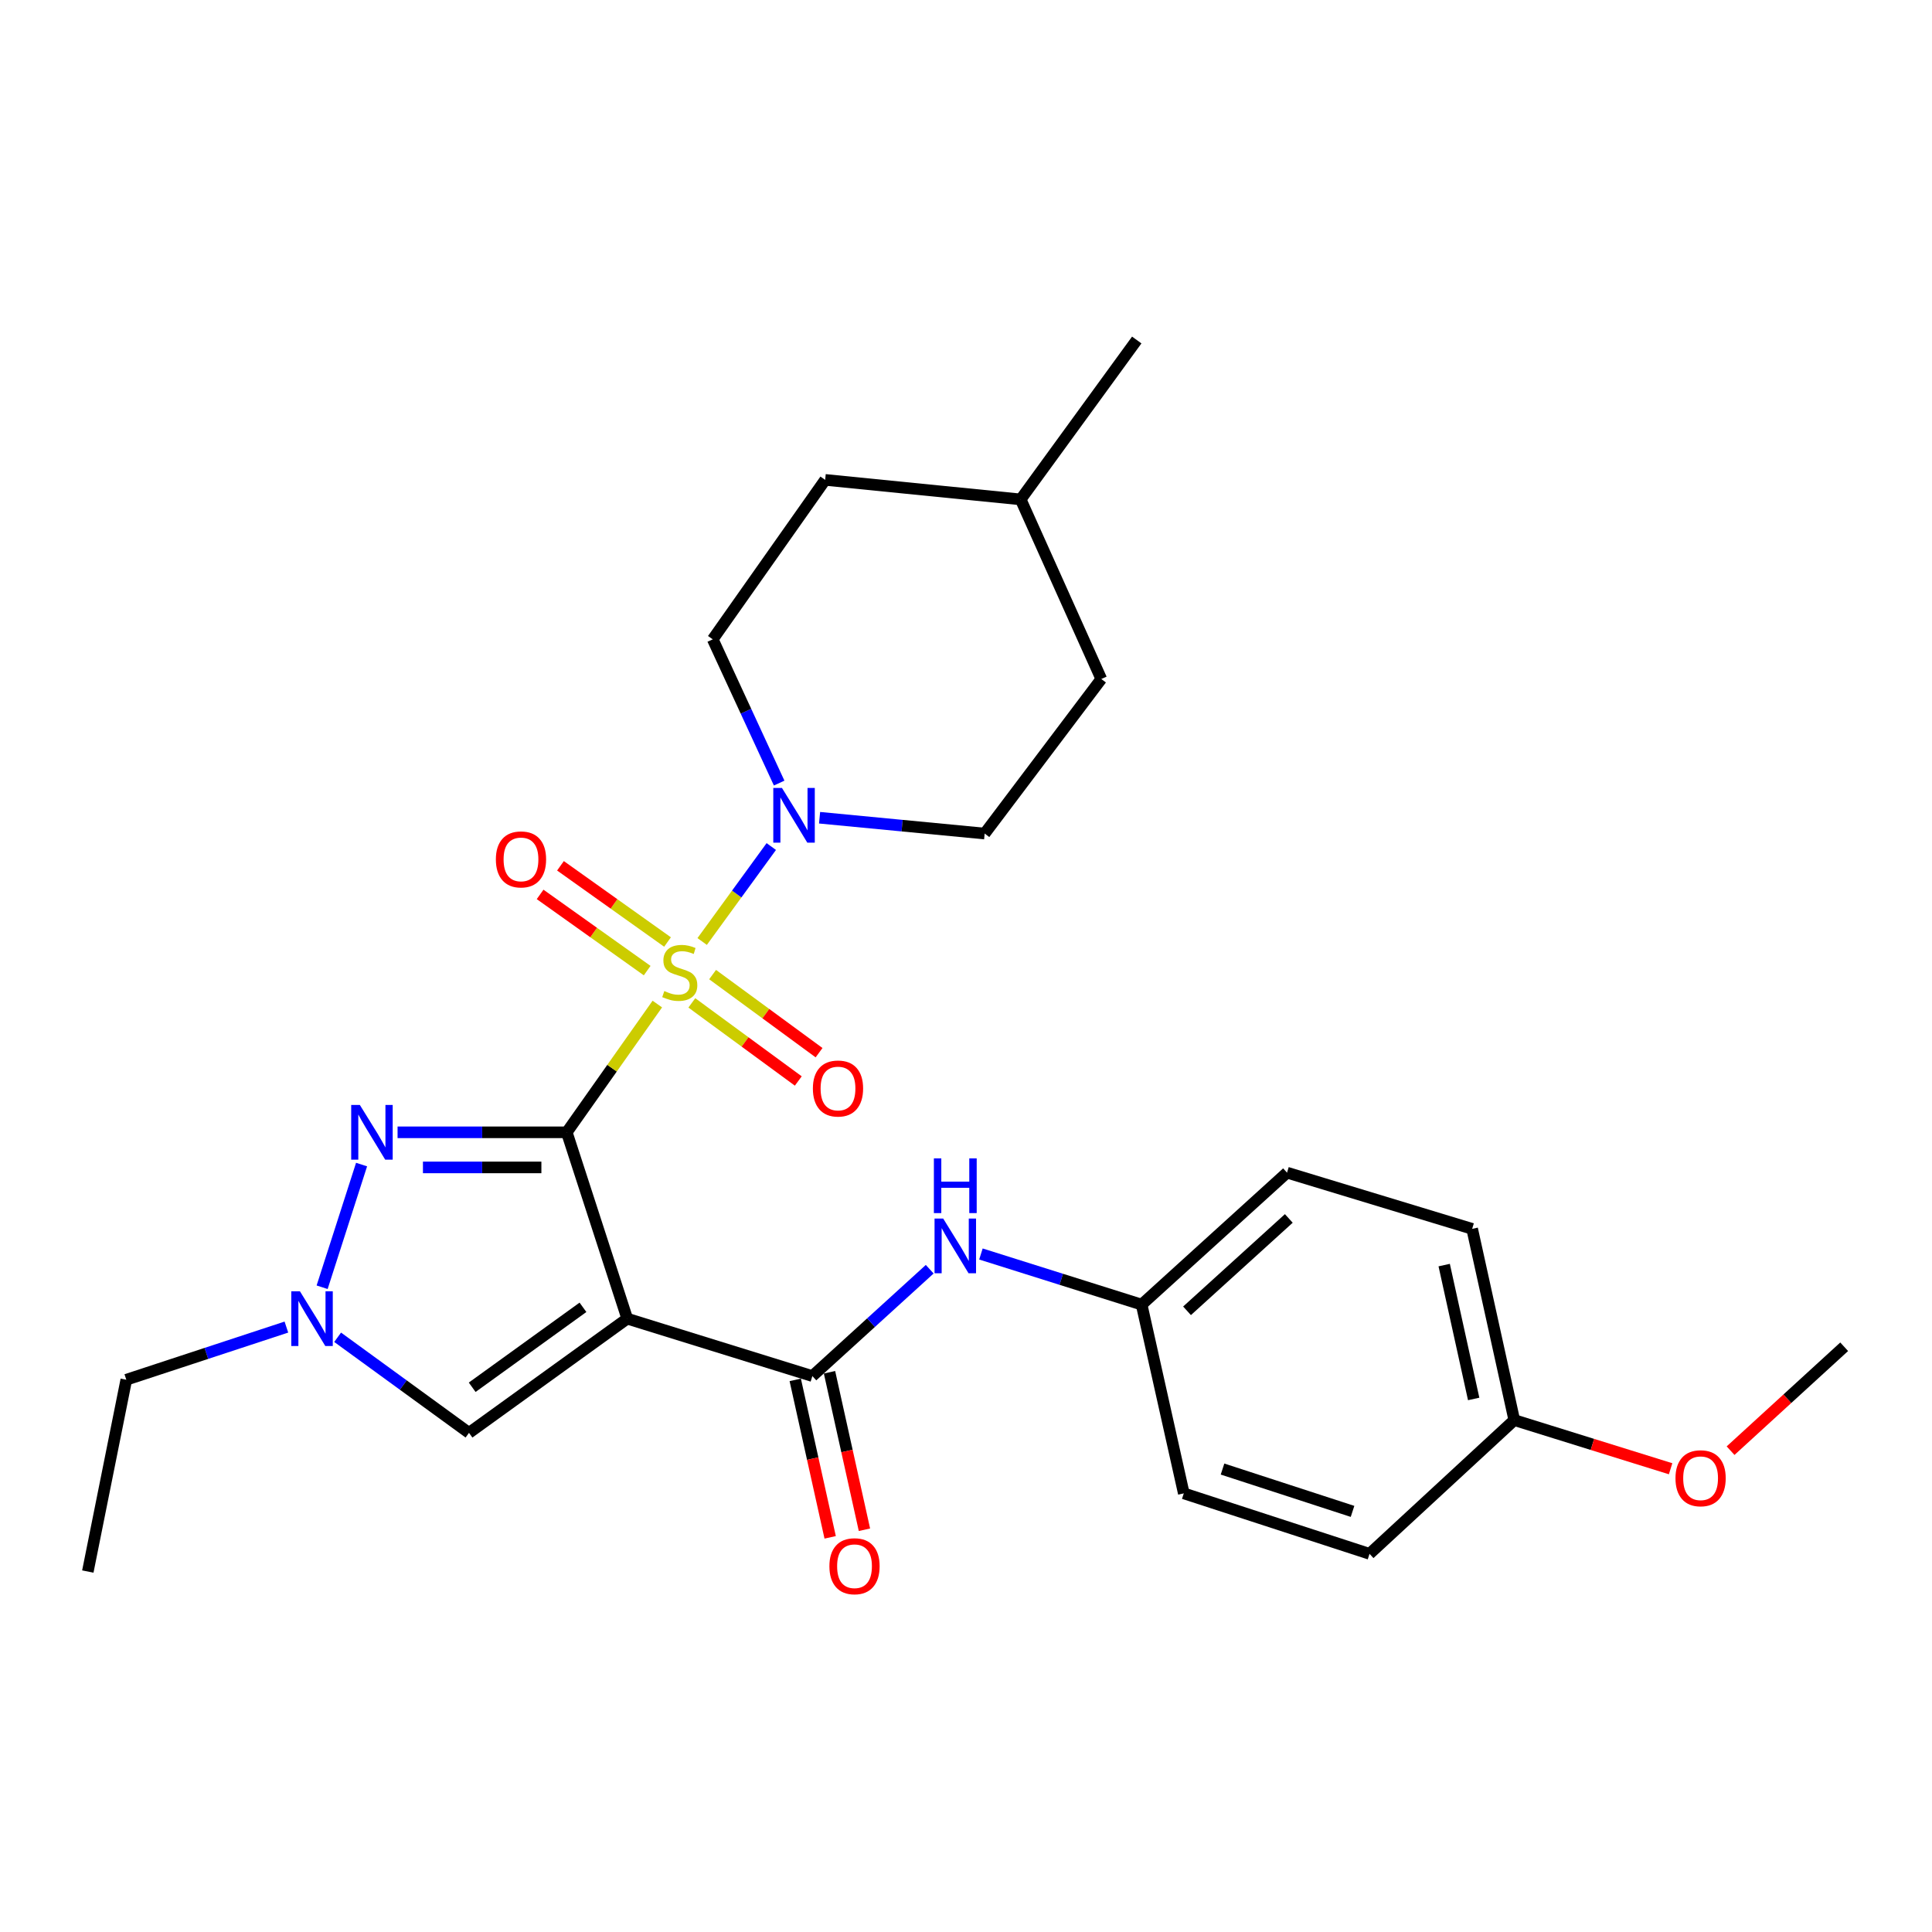 <?xml version='1.0' encoding='iso-8859-1'?>
<svg version='1.1' baseProfile='full'
              xmlns='http://www.w3.org/2000/svg'
                      xmlns:rdkit='http://www.rdkit.org/xml'
                      xmlns:xlink='http://www.w3.org/1999/xlink'
                  xml:space='preserve'
width='1000px' height='1000px' viewBox='0 0 1000 1000'>
<!-- END OF HEADER -->
<rect style='opacity:1.0;fill:#FFFFFF;stroke:none' width='1000' height='1000' x='0' y='0'> </rect>
<path class='bond-0' d='M 293.356,586.084 L 316.794,552.889' style='fill:none;fill-rule:evenodd;stroke:#000000;stroke-width:6px;stroke-linecap:butt;stroke-linejoin:miter;stroke-opacity:1' />
<path class='bond-0' d='M 316.794,552.889 L 340.231,519.695' style='fill:none;fill-rule:evenodd;stroke:#CCCC00;stroke-width:6px;stroke-linecap:butt;stroke-linejoin:miter;stroke-opacity:1' />
<path class='bond-1' d='M 293.356,586.084 L 324.661,682.531' style='fill:none;fill-rule:evenodd;stroke:#000000;stroke-width:6px;stroke-linecap:butt;stroke-linejoin:miter;stroke-opacity:1' />
<path class='bond-2' d='M 293.356,586.084 L 249.568,586.084' style='fill:none;fill-rule:evenodd;stroke:#000000;stroke-width:6px;stroke-linecap:butt;stroke-linejoin:miter;stroke-opacity:1' />
<path class='bond-2' d='M 249.568,586.084 L 205.779,586.084' style='fill:none;fill-rule:evenodd;stroke:#0000FF;stroke-width:6px;stroke-linecap:butt;stroke-linejoin:miter;stroke-opacity:1' />
<path class='bond-2' d='M 280.22,604.255 L 249.568,604.255' style='fill:none;fill-rule:evenodd;stroke:#000000;stroke-width:6px;stroke-linecap:butt;stroke-linejoin:miter;stroke-opacity:1' />
<path class='bond-2' d='M 249.568,604.255 L 218.915,604.255' style='fill:none;fill-rule:evenodd;stroke:#0000FF;stroke-width:6px;stroke-linecap:butt;stroke-linejoin:miter;stroke-opacity:1' />
<path class='bond-4' d='M 363.439,487.319 L 381.327,462.745' style='fill:none;fill-rule:evenodd;stroke:#CCCC00;stroke-width:6px;stroke-linecap:butt;stroke-linejoin:miter;stroke-opacity:1' />
<path class='bond-4' d='M 381.327,462.745 L 399.215,438.17' style='fill:none;fill-rule:evenodd;stroke:#0000FF;stroke-width:6px;stroke-linecap:butt;stroke-linejoin:miter;stroke-opacity:1' />
<path class='bond-8' d='M 345.513,487.584 L 317.806,467.861' style='fill:none;fill-rule:evenodd;stroke:#CCCC00;stroke-width:6px;stroke-linecap:butt;stroke-linejoin:miter;stroke-opacity:1' />
<path class='bond-8' d='M 317.806,467.861 L 290.098,448.138' style='fill:none;fill-rule:evenodd;stroke:#FF0000;stroke-width:6px;stroke-linecap:butt;stroke-linejoin:miter;stroke-opacity:1' />
<path class='bond-8' d='M 334.976,502.388 L 307.268,482.665' style='fill:none;fill-rule:evenodd;stroke:#CCCC00;stroke-width:6px;stroke-linecap:butt;stroke-linejoin:miter;stroke-opacity:1' />
<path class='bond-8' d='M 307.268,482.665 L 279.561,462.942' style='fill:none;fill-rule:evenodd;stroke:#FF0000;stroke-width:6px;stroke-linecap:butt;stroke-linejoin:miter;stroke-opacity:1' />
<path class='bond-9' d='M 358.092,519.094 L 385.643,539.307' style='fill:none;fill-rule:evenodd;stroke:#CCCC00;stroke-width:6px;stroke-linecap:butt;stroke-linejoin:miter;stroke-opacity:1' />
<path class='bond-9' d='M 385.643,539.307 L 413.193,559.519' style='fill:none;fill-rule:evenodd;stroke:#FF0000;stroke-width:6px;stroke-linecap:butt;stroke-linejoin:miter;stroke-opacity:1' />
<path class='bond-9' d='M 368.84,504.443 L 396.391,524.656' style='fill:none;fill-rule:evenodd;stroke:#CCCC00;stroke-width:6px;stroke-linecap:butt;stroke-linejoin:miter;stroke-opacity:1' />
<path class='bond-9' d='M 396.391,524.656 L 423.942,544.868' style='fill:none;fill-rule:evenodd;stroke:#FF0000;stroke-width:6px;stroke-linecap:butt;stroke-linejoin:miter;stroke-opacity:1' />
<path class='bond-3' d='M 324.661,682.531 L 420.482,712.25' style='fill:none;fill-rule:evenodd;stroke:#000000;stroke-width:6px;stroke-linecap:butt;stroke-linejoin:miter;stroke-opacity:1' />
<path class='bond-6' d='M 324.661,682.531 L 242.75,741.647' style='fill:none;fill-rule:evenodd;stroke:#000000;stroke-width:6px;stroke-linecap:butt;stroke-linejoin:miter;stroke-opacity:1' />
<path class='bond-6' d='M 301.74,676.664 L 244.403,718.045' style='fill:none;fill-rule:evenodd;stroke:#000000;stroke-width:6px;stroke-linecap:butt;stroke-linejoin:miter;stroke-opacity:1' />
<path class='bond-5' d='M 187.15,602.776 L 166.733,666.277' style='fill:none;fill-rule:evenodd;stroke:#0000FF;stroke-width:6px;stroke-linecap:butt;stroke-linejoin:miter;stroke-opacity:1' />
<path class='bond-7' d='M 420.482,712.25 L 450.849,684.597' style='fill:none;fill-rule:evenodd;stroke:#000000;stroke-width:6px;stroke-linecap:butt;stroke-linejoin:miter;stroke-opacity:1' />
<path class='bond-7' d='M 450.849,684.597 L 481.217,656.945' style='fill:none;fill-rule:evenodd;stroke:#0000FF;stroke-width:6px;stroke-linecap:butt;stroke-linejoin:miter;stroke-opacity:1' />
<path class='bond-10' d='M 411.612,714.218 L 420.652,754.971' style='fill:none;fill-rule:evenodd;stroke:#000000;stroke-width:6px;stroke-linecap:butt;stroke-linejoin:miter;stroke-opacity:1' />
<path class='bond-10' d='M 420.652,754.971 L 429.692,795.725' style='fill:none;fill-rule:evenodd;stroke:#FF0000;stroke-width:6px;stroke-linecap:butt;stroke-linejoin:miter;stroke-opacity:1' />
<path class='bond-10' d='M 429.352,710.283 L 438.392,751.036' style='fill:none;fill-rule:evenodd;stroke:#000000;stroke-width:6px;stroke-linecap:butt;stroke-linejoin:miter;stroke-opacity:1' />
<path class='bond-10' d='M 438.392,751.036 L 447.432,791.79' style='fill:none;fill-rule:evenodd;stroke:#FF0000;stroke-width:6px;stroke-linecap:butt;stroke-linejoin:miter;stroke-opacity:1' />
<path class='bond-11' d='M 403.292,405.322 L 386.105,368.118' style='fill:none;fill-rule:evenodd;stroke:#0000FF;stroke-width:6px;stroke-linecap:butt;stroke-linejoin:miter;stroke-opacity:1' />
<path class='bond-11' d='M 386.105,368.118 L 368.917,330.914' style='fill:none;fill-rule:evenodd;stroke:#000000;stroke-width:6px;stroke-linecap:butt;stroke-linejoin:miter;stroke-opacity:1' />
<path class='bond-12' d='M 424.211,423.257 L 466.936,427.353' style='fill:none;fill-rule:evenodd;stroke:#0000FF;stroke-width:6px;stroke-linecap:butt;stroke-linejoin:miter;stroke-opacity:1' />
<path class='bond-12' d='M 466.936,427.353 L 509.661,431.449' style='fill:none;fill-rule:evenodd;stroke:#000000;stroke-width:6px;stroke-linecap:butt;stroke-linejoin:miter;stroke-opacity:1' />
<path class='bond-17' d='M 148.236,686.895 L 106.804,700.522' style='fill:none;fill-rule:evenodd;stroke:#0000FF;stroke-width:6px;stroke-linecap:butt;stroke-linejoin:miter;stroke-opacity:1' />
<path class='bond-17' d='M 106.804,700.522 L 65.372,714.148' style='fill:none;fill-rule:evenodd;stroke:#000000;stroke-width:6px;stroke-linecap:butt;stroke-linejoin:miter;stroke-opacity:1' />
<path class='bond-27' d='M 174.758,692.173 L 208.754,716.91' style='fill:none;fill-rule:evenodd;stroke:#0000FF;stroke-width:6px;stroke-linecap:butt;stroke-linejoin:miter;stroke-opacity:1' />
<path class='bond-27' d='M 208.754,716.91 L 242.75,741.647' style='fill:none;fill-rule:evenodd;stroke:#000000;stroke-width:6px;stroke-linecap:butt;stroke-linejoin:miter;stroke-opacity:1' />
<path class='bond-13' d='M 507.726,649.066 L 549.315,662.164' style='fill:none;fill-rule:evenodd;stroke:#0000FF;stroke-width:6px;stroke-linecap:butt;stroke-linejoin:miter;stroke-opacity:1' />
<path class='bond-13' d='M 549.315,662.164 L 590.905,675.263' style='fill:none;fill-rule:evenodd;stroke:#000000;stroke-width:6px;stroke-linecap:butt;stroke-linejoin:miter;stroke-opacity:1' />
<path class='bond-15' d='M 368.917,330.914 L 427.104,248.387' style='fill:none;fill-rule:evenodd;stroke:#000000;stroke-width:6px;stroke-linecap:butt;stroke-linejoin:miter;stroke-opacity:1' />
<path class='bond-16' d='M 509.661,431.449 L 570.029,351.447' style='fill:none;fill-rule:evenodd;stroke:#000000;stroke-width:6px;stroke-linecap:butt;stroke-linejoin:miter;stroke-opacity:1' />
<path class='bond-18' d='M 590.905,675.263 L 612.73,772.961' style='fill:none;fill-rule:evenodd;stroke:#000000;stroke-width:6px;stroke-linecap:butt;stroke-linejoin:miter;stroke-opacity:1' />
<path class='bond-19' d='M 590.905,675.263 L 666.163,606.96' style='fill:none;fill-rule:evenodd;stroke:#000000;stroke-width:6px;stroke-linecap:butt;stroke-linejoin:miter;stroke-opacity:1' />
<path class='bond-19' d='M 614.406,678.473 L 667.086,630.661' style='fill:none;fill-rule:evenodd;stroke:#000000;stroke-width:6px;stroke-linecap:butt;stroke-linejoin:miter;stroke-opacity:1' />
<path class='bond-14' d='M 783.789,735.035 L 761.984,636.054' style='fill:none;fill-rule:evenodd;stroke:#000000;stroke-width:6px;stroke-linecap:butt;stroke-linejoin:miter;stroke-opacity:1' />
<path class='bond-14' d='M 762.773,724.097 L 747.51,654.81' style='fill:none;fill-rule:evenodd;stroke:#000000;stroke-width:6px;stroke-linecap:butt;stroke-linejoin:miter;stroke-opacity:1' />
<path class='bond-23' d='M 783.789,735.035 L 824.245,747.629' style='fill:none;fill-rule:evenodd;stroke:#000000;stroke-width:6px;stroke-linecap:butt;stroke-linejoin:miter;stroke-opacity:1' />
<path class='bond-23' d='M 824.245,747.629 L 864.701,760.224' style='fill:none;fill-rule:evenodd;stroke:#FF0000;stroke-width:6px;stroke-linecap:butt;stroke-linejoin:miter;stroke-opacity:1' />
<path class='bond-29' d='M 783.789,735.035 L 708.865,804.266' style='fill:none;fill-rule:evenodd;stroke:#000000;stroke-width:6px;stroke-linecap:butt;stroke-linejoin:miter;stroke-opacity:1' />
<path class='bond-28' d='M 427.104,248.387 L 528.296,258.492' style='fill:none;fill-rule:evenodd;stroke:#000000;stroke-width:6px;stroke-linecap:butt;stroke-linejoin:miter;stroke-opacity:1' />
<path class='bond-22' d='M 570.029,351.447 L 528.296,258.492' style='fill:none;fill-rule:evenodd;stroke:#000000;stroke-width:6px;stroke-linecap:butt;stroke-linejoin:miter;stroke-opacity:1' />
<path class='bond-26' d='M 65.372,714.148 L 45.455,813.422' style='fill:none;fill-rule:evenodd;stroke:#000000;stroke-width:6px;stroke-linecap:butt;stroke-linejoin:miter;stroke-opacity:1' />
<path class='bond-20' d='M 612.73,772.961 L 708.865,804.266' style='fill:none;fill-rule:evenodd;stroke:#000000;stroke-width:6px;stroke-linecap:butt;stroke-linejoin:miter;stroke-opacity:1' />
<path class='bond-20' d='M 632.777,760.379 L 700.071,782.292' style='fill:none;fill-rule:evenodd;stroke:#000000;stroke-width:6px;stroke-linecap:butt;stroke-linejoin:miter;stroke-opacity:1' />
<path class='bond-21' d='M 666.163,606.96 L 761.984,636.054' style='fill:none;fill-rule:evenodd;stroke:#000000;stroke-width:6px;stroke-linecap:butt;stroke-linejoin:miter;stroke-opacity:1' />
<path class='bond-25' d='M 528.296,258.492 L 588.381,175.986' style='fill:none;fill-rule:evenodd;stroke:#000000;stroke-width:6px;stroke-linecap:butt;stroke-linejoin:miter;stroke-opacity:1' />
<path class='bond-24' d='M 895.744,750.863 L 925.145,723.97' style='fill:none;fill-rule:evenodd;stroke:#FF0000;stroke-width:6px;stroke-linecap:butt;stroke-linejoin:miter;stroke-opacity:1' />
<path class='bond-24' d='M 925.145,723.97 L 954.545,697.078' style='fill:none;fill-rule:evenodd;stroke:#000000;stroke-width:6px;stroke-linecap:butt;stroke-linejoin:miter;stroke-opacity:1' />
<path  class='atom-1' d='M 343.846 512.965
Q 344.166 513.085, 345.486 513.645
Q 346.806 514.205, 348.246 514.565
Q 349.726 514.885, 351.166 514.885
Q 353.846 514.885, 355.406 513.605
Q 356.966 512.285, 356.966 510.005
Q 356.966 508.445, 356.166 507.485
Q 355.406 506.525, 354.206 506.005
Q 353.006 505.485, 351.006 504.885
Q 348.486 504.125, 346.966 503.405
Q 345.486 502.685, 344.406 501.165
Q 343.366 499.645, 343.366 497.085
Q 343.366 493.525, 345.766 491.325
Q 348.206 489.125, 353.006 489.125
Q 356.286 489.125, 360.006 490.685
L 359.086 493.765
Q 355.686 492.365, 353.126 492.365
Q 350.366 492.365, 348.846 493.525
Q 347.326 494.645, 347.366 496.605
Q 347.366 498.125, 348.126 499.045
Q 348.926 499.965, 350.046 500.485
Q 351.206 501.005, 353.126 501.605
Q 355.686 502.405, 357.206 503.205
Q 358.726 504.005, 359.806 505.645
Q 360.926 507.245, 360.926 510.005
Q 360.926 513.925, 358.286 516.045
Q 355.686 518.125, 351.326 518.125
Q 348.806 518.125, 346.886 517.565
Q 345.006 517.045, 342.766 516.125
L 343.846 512.965
' fill='#CCCC00'/>
<path  class='atom-3' d='M 186.258 571.924
L 195.538 586.924
Q 196.458 588.404, 197.938 591.084
Q 199.418 593.764, 199.498 593.924
L 199.498 571.924
L 203.258 571.924
L 203.258 600.244
L 199.378 600.244
L 189.418 583.844
Q 188.258 581.924, 187.018 579.724
Q 185.818 577.524, 185.458 576.844
L 185.458 600.244
L 181.778 600.244
L 181.778 571.924
L 186.258 571.924
' fill='#0000FF'/>
<path  class='atom-5' d='M 404.733 407.83
L 414.013 422.83
Q 414.933 424.31, 416.413 426.99
Q 417.893 429.67, 417.973 429.83
L 417.973 407.83
L 421.733 407.83
L 421.733 436.15
L 417.853 436.15
L 407.893 419.75
Q 406.733 417.83, 405.493 415.63
Q 404.293 413.43, 403.933 412.75
L 403.933 436.15
L 400.253 436.15
L 400.253 407.83
L 404.733 407.83
' fill='#0000FF'/>
<path  class='atom-6' d='M 155.246 668.371
L 164.526 683.371
Q 165.446 684.851, 166.926 687.531
Q 168.406 690.211, 168.486 690.371
L 168.486 668.371
L 172.246 668.371
L 172.246 696.691
L 168.366 696.691
L 158.406 680.291
Q 157.246 678.371, 156.006 676.171
Q 154.806 673.971, 154.446 673.291
L 154.446 696.691
L 150.766 696.691
L 150.766 668.371
L 155.246 668.371
' fill='#0000FF'/>
<path  class='atom-8' d='M 488.198 630.727
L 497.478 645.727
Q 498.398 647.207, 499.878 649.887
Q 501.358 652.567, 501.438 652.727
L 501.438 630.727
L 505.198 630.727
L 505.198 659.047
L 501.318 659.047
L 491.358 642.647
Q 490.198 640.727, 488.958 638.527
Q 487.758 636.327, 487.398 635.647
L 487.398 659.047
L 483.718 659.047
L 483.718 630.727
L 488.198 630.727
' fill='#0000FF'/>
<path  class='atom-8' d='M 483.378 599.575
L 487.218 599.575
L 487.218 611.615
L 501.698 611.615
L 501.698 599.575
L 505.538 599.575
L 505.538 627.895
L 501.698 627.895
L 501.698 614.815
L 487.218 614.815
L 487.218 627.895
L 483.378 627.895
L 483.378 599.575
' fill='#0000FF'/>
<path  class='atom-9' d='M 256.663 444.824
Q 256.663 438.024, 260.023 434.224
Q 263.383 430.424, 269.663 430.424
Q 275.943 430.424, 279.303 434.224
Q 282.663 438.024, 282.663 444.824
Q 282.663 451.704, 279.263 455.624
Q 275.863 459.504, 269.663 459.504
Q 263.423 459.504, 260.023 455.624
Q 256.663 451.744, 256.663 444.824
M 269.663 456.304
Q 273.983 456.304, 276.303 453.424
Q 278.663 450.504, 278.663 444.824
Q 278.663 439.264, 276.303 436.464
Q 273.983 433.624, 269.663 433.624
Q 265.343 433.624, 262.983 436.424
Q 260.663 439.224, 260.663 444.824
Q 260.663 450.544, 262.983 453.424
Q 265.343 456.304, 269.663 456.304
' fill='#FF0000'/>
<path  class='atom-10' d='M 420.747 563.41
Q 420.747 556.61, 424.107 552.81
Q 427.467 549.01, 433.747 549.01
Q 440.027 549.01, 443.387 552.81
Q 446.747 556.61, 446.747 563.41
Q 446.747 570.29, 443.347 574.21
Q 439.947 578.09, 433.747 578.09
Q 427.507 578.09, 424.107 574.21
Q 420.747 570.33, 420.747 563.41
M 433.747 574.89
Q 438.067 574.89, 440.387 572.01
Q 442.747 569.09, 442.747 563.41
Q 442.747 557.85, 440.387 555.05
Q 438.067 552.21, 433.747 552.21
Q 429.427 552.21, 427.067 555.01
Q 424.747 557.81, 424.747 563.41
Q 424.747 569.13, 427.067 572.01
Q 429.427 574.89, 433.747 574.89
' fill='#FF0000'/>
<path  class='atom-11' d='M 429.297 810.675
Q 429.297 803.875, 432.657 800.075
Q 436.017 796.275, 442.297 796.275
Q 448.577 796.275, 451.937 800.075
Q 455.297 803.875, 455.297 810.675
Q 455.297 817.555, 451.897 821.475
Q 448.497 825.355, 442.297 825.355
Q 436.057 825.355, 432.657 821.475
Q 429.297 817.595, 429.297 810.675
M 442.297 822.155
Q 446.617 822.155, 448.937 819.275
Q 451.297 816.355, 451.297 810.675
Q 451.297 805.115, 448.937 802.315
Q 446.617 799.475, 442.297 799.475
Q 437.977 799.475, 435.617 802.275
Q 433.297 805.075, 433.297 810.675
Q 433.297 816.395, 435.617 819.275
Q 437.977 822.155, 442.297 822.155
' fill='#FF0000'/>
<path  class='atom-24' d='M 867.226 765.137
Q 867.226 758.337, 870.586 754.537
Q 873.946 750.737, 880.226 750.737
Q 886.506 750.737, 889.866 754.537
Q 893.226 758.337, 893.226 765.137
Q 893.226 772.017, 889.826 775.937
Q 886.426 779.817, 880.226 779.817
Q 873.986 779.817, 870.586 775.937
Q 867.226 772.057, 867.226 765.137
M 880.226 776.617
Q 884.546 776.617, 886.866 773.737
Q 889.226 770.817, 889.226 765.137
Q 889.226 759.577, 886.866 756.777
Q 884.546 753.937, 880.226 753.937
Q 875.906 753.937, 873.546 756.737
Q 871.226 759.537, 871.226 765.137
Q 871.226 770.857, 873.546 773.737
Q 875.906 776.617, 880.226 776.617
' fill='#FF0000'/>
</svg>
